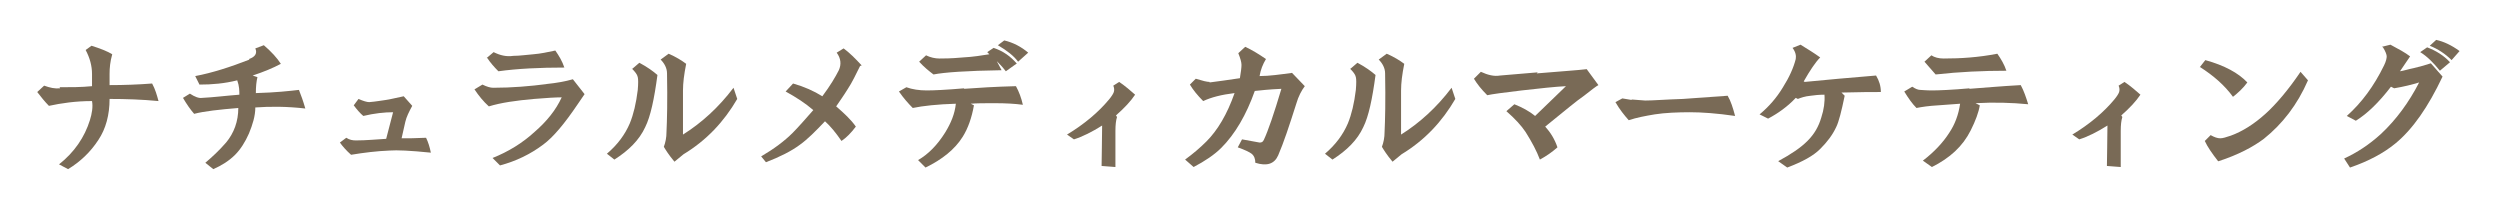 <svg xmlns="http://www.w3.org/2000/svg" width="470" height="40" viewBox="0 0 470 40"><g><g id="layer1"><g><path d="M11.2,16.4c2.1,0,4.1,0,6.1-.2v-2.3c0-1.5-.4-3-1.2-4.5l1.1-.8c1.6.5,2.9,1,3.9,1.6-.4,1.4-.5,2.6-.5,3.7v2.1c2.7,0,5.4-.1,8-.3.6,1.1.9,2.2,1.2,3.3-3.1-.3-6.2-.4-9.2-.4,0,3-.7,5.6-2.1,7.7-1.5,2.3-3.4,4.1-5.7,5.5l-1.7-.9c2.9-2.3,4.8-5.1,5.8-8.3.4-1.3.6-2.5.4-3.6-3.1,0-5.8.4-8.1.9-.8-.8-1.5-1.7-2.2-2.6l1.3-1.2c1.1.4,2,.6,3,.5Z" fill="#796a56"></path><path d="M46.8,11.1c1.2-.4,1.6-1.1,1.2-2l1.6-.6c1.4,1.2,2.5,2.4,3.2,3.5-1.5.8-3.2,1.5-5.3,2.2l.9.3c-.2.8-.3,1.8-.3,3,3.7-.1,6.4-.4,8.1-.6.4,1,.8,2.1,1.2,3.5-3.5-.4-6.6-.4-9.4-.2,0,1.6-.5,3.2-1.2,4.9-.7,1.6-1.6,3-2.6,4-1.1,1.1-2.5,2-4.1,2.7l-1.5-1.2c1.3-1.1,2.6-2.3,3.9-3.8,1.5-1.8,2.3-4,2.3-6.5-3.6.3-6.4.6-8.3,1.1-.7-.8-1.4-1.8-2.1-3l1.3-.8c.9.6,1.7.9,2.3.8,2.1-.1,4.4-.4,7-.6,0-.7,0-1.6-.4-2.7-2.4.6-4.7.8-7.1.8l-.8-1.6c3.2-.6,6.6-1.7,10.2-3.1Z" fill="#796a56"></path><path d="M76.2,22.9l-.7,3.1c1.2,0,2.7,0,4.6-.1.4.8.7,1.8.9,2.8-3.9-.4-6.4-.5-7.7-.4-2.5.1-4.9.4-7.3.8-.9-.8-1.6-1.6-2.1-2.3l1.2-.9c.6.4,1.2.5,1.8.5,2,0,3.9-.2,5.7-.3l1.3-5c-1.6,0-3.5.2-5.6.7-.6-.5-1.2-1.2-1.8-2l.9-1.2c.9.4,1.6.6,2,.6,1.3-.1,2.3-.3,3.1-.4.8-.1,1.9-.4,3.4-.7l1.6,1.8c-.6,1.1-1.1,2.1-1.3,3Z" fill="#796a56"></path><path d="M102.7,15.8c2-.2,3.6-.5,5-.9l2.2,2.8-1.3,1.9c-2.5,3.7-4.6,6.2-6.5,7.6-2.4,1.8-5.1,3.1-8.1,3.9l-1.4-1.4c3-1.2,5.6-2.8,7.9-4.9,2.3-2,4-4.1,5.1-6.5-1.1,0-2.8.1-5.2.3-3.4.3-6.2.7-8.5,1.4-1-.9-1.9-2-2.7-3.2l1.5-.9c.8.4,1.5.6,2,.6,3.6,0,7-.3,10.1-.7ZM91.5,10.9l1.3-1.1c1.2.6,2.4.9,3.7.7,1.2,0,2.5-.2,3.8-.3,1.3-.1,2.7-.4,4.1-.7.7,1,1.3,2,1.7,3.2-4.6,0-8.8.2-12.4.7-.8-.8-1.5-1.6-2.1-2.5Z" fill="#796a56"></path><path d="M118.8,13l1.4-1.2c1.5.8,2.6,1.6,3.4,2.3-.6,4.5-1.3,7.8-2.3,9.8-1.1,2.4-3.1,4.4-5.8,6.1l-1.4-1.1c2-1.7,3.4-3.6,4.3-5.7.7-1.7,1.2-3.8,1.5-6.3.1-1.2.1-2,0-2.4-.1-.5-.5-1-1.1-1.6ZM128.4,17v8.3c3.5-2.2,6.7-5.1,9.5-8.8l.7,2.1c-2.5,4.3-5.8,7.8-10.1,10.4,0,0-.6.5-1.7,1.4-1.1-1.3-1.7-2.3-2-2.8.3-.8.5-1.7.5-2.8.1-2.1.2-5.8.1-11,0-1-.5-1.9-1.2-2.6l1.5-1.1c1.4.6,2.5,1.3,3.3,1.9-.4,2-.6,3.6-.6,5Z" fill="#796a56"></path><path d="M161.7,12.4c-.8,1.6-1.5,3.1-2.3,4.3-.8,1.3-1.6,2.4-2.2,3.3,1.5,1.3,2.8,2.5,3.7,3.8-.9,1.2-1.8,2.1-2.7,2.7-1.1-1.6-2.1-2.8-3.1-3.7-1.8,1.9-3.3,3.4-4.7,4.4-1.6,1.2-3.8,2.3-6.4,3.3l-.9-1.1c2.4-1.4,4.4-2.9,5.9-4.4,1.1-1.1,2.4-2.6,3.9-4.3-1.5-1.3-3.2-2.4-5.2-3.5l1.4-1.5c2.1.6,3.9,1.4,5.5,2.4,1.5-2,2.5-3.7,3.1-4.9.5-1.1.4-2.2-.4-3.3l1.3-.8c1.1.8,2.2,1.9,3.4,3.2Z" fill="#796a56"></path><path d="M181.2,16.7c2.7-.2,5.9-.4,9.8-.5.6,1.1,1,2.2,1.3,3.5-1.5-.2-3.2-.3-5.3-.3s-3.3,0-4.5.1l.6.3c-.4,2.3-1.1,4.3-2.1,5.9-1.5,2.4-3.9,4.3-7,5.8l-1.4-1.4c1.9-1.1,3.6-2.8,5.1-5.2,1.1-1.8,1.8-3.5,2-5.4-3.4.1-6.2.4-8.1.8-.8-.8-1.7-1.8-2.6-3.1l1.4-.8c1.1.4,2.4.6,3.8.6s3.6-.1,7.1-.4ZM191.2,11.9l-2.1,1.5c-.7-.9-1.3-1.5-1.7-1.9l.9,1.7c-6.5.1-10.8.4-12.8.8-.8-.6-1.8-1.4-2.7-2.4l1.3-1.2c.8.4,1.7.6,2.5.6s2.2,0,4.4-.2c2-.1,3.7-.4,5-.6l-.4-.4,1.2-.8c1.8.6,3.2,1.6,4.4,3ZM191.4,11.6c-.8-1.1-2.1-2.1-3.8-3.1l1.2-.9c1.7.4,3.2,1.2,4.5,2.3l-1.9,1.7Z" fill="#796a56"></path><path d="M213.4,17.8c-.8,1.2-2,2.5-3.6,3.9l.2.3c-.2.6-.3,1.5-.3,2.6v6.8l-2.6-.2c0-2,.1-4.6.1-7.6-1.9,1.2-3.7,2.1-5.3,2.6l-1.3-.9c3.3-2,5.9-4.2,7.9-6.6.5-.6.8-1.1.9-1.4.1-.4.1-.7-.1-1.2l1.1-.7c1.2.8,2.2,1.7,3,2.4Z" fill="#796a56"></path><path d="M227.4,15.5c1.7-.2,3.6-.5,5.7-.8.2-1.2.3-2,.3-2.5s-.2-1.2-.6-2.2l1.3-1.2c1.3.6,2.6,1.4,3.9,2.3-.6,1-1,2-1.2,3.2,1.8,0,3.9-.3,6.1-.6l2.4,2.5c-.6.8-1.2,1.9-1.6,3.3-1.3,4.1-2.4,7.4-3.4,9.7-.7,1.6-2.1,2.1-4.3,1.4,0-.7-.2-1.3-.7-1.7-.4-.3-1.2-.7-2.6-1.2l.8-1.5,3.3.6c.4,0,.6-.1.8-.5.8-1.7,1.9-4.9,3.3-9.6-2.4.1-4,.3-5,.4-1.6,4.5-3.7,8.1-6.3,10.7-1.3,1.3-3.1,2.5-5.2,3.6l-1.6-1.4c1.5-1.1,2.8-2.2,4-3.4,2.1-2.1,3.9-5.1,5.3-9.1-2.5.3-4.4.8-5.9,1.5-1.1-1.1-1.9-2.1-2.5-3.1l1.1-1.1c1.3.4,2.1.6,2.6.6Z" fill="#796a56"></path><path d="M253.8,13l1.4-1.2c1.5.8,2.6,1.6,3.4,2.3-.6,4.5-1.3,7.8-2.3,9.8-1.1,2.4-3.1,4.4-5.8,6.1l-1.4-1.1c2-1.7,3.4-3.6,4.3-5.7.7-1.7,1.2-3.8,1.5-6.3.1-1.2.1-2,0-2.4-.1-.5-.5-1-1.1-1.6ZM263.4,17v8.3c3.5-2.2,6.7-5.1,9.5-8.8l.7,2.1c-2.5,4.3-5.8,7.8-10.1,10.4,0,0-.6.5-1.7,1.4-1.1-1.3-1.7-2.3-2-2.8.3-.8.5-1.7.5-2.8.1-2.1.2-5.8.1-11,0-1-.5-1.9-1.2-2.6l1.5-1.1c1.4.6,2.5,1.3,3.3,1.9-.4,2-.6,3.6-.6,5Z" fill="#796a56"></path><path d="M288.9,13.8c4.7-.4,7.8-.6,9.4-.8l2.2,3c-.4.2-1.3.9-2.7,2-1.2.8-3.6,2.8-7.3,5.8,1,1.1,1.8,2.4,2.3,3.9-.9.8-2,1.6-3.3,2.3-.6-1.6-1.5-3.3-2.7-5.2-.8-1.2-2-2.5-3.6-3.9l1.5-1.3c1.5.6,2.8,1.3,3.9,2.2l5.8-5.6c-2,.1-4.8.4-8.3.8-3.4.4-5.6.7-6.5.9-1.1-1.1-1.9-2.1-2.5-3.1l1.3-1.3c1.3.6,2.5.9,3.6.7,2.2-.2,4.6-.4,7.1-.6Z" fill="#796a56"></path><path d="M306.7,18.7l2.6.2c1.5,0,3.9-.2,7.1-.3,2.7-.2,5.6-.4,8.4-.6.6,1,1,2.3,1.4,3.8-3.4-.5-6.3-.7-8.5-.7s-4.7.1-6.6.4c-1.8.3-3.4.6-4.9,1.1-.8-.9-1.7-2-2.5-3.4l1.3-.7,1.8.3Z" fill="#796a56"></path><path d="M339.3,15.4c4.1-.4,8.5-.8,13.4-1.2.6,1,.9,2,.9,3.1-1.5,0-4,0-7.4.1l.6.6c-.6,2.9-1.1,4.9-1.6,5.9-.7,1.5-1.7,2.8-3,4.1s-3.3,2.4-6.2,3.5l-1.7-1.2c2.4-1.3,4.2-2.5,5.5-3.8s2.1-2.7,2.6-4.4c.5-1.5.7-3,.6-4.3-1,0-1.9.1-2.6.2-1.1.1-1.9.4-2.4.6l-.4-.2c-1.5,1.6-3.3,2.9-5.2,3.9l-1.6-.8c1.7-1.4,3.2-3.1,4.4-5.1,1.2-1.9,2-3.7,2.4-5.3.1-.6,0-1.3-.6-2.1l1.5-.6c1.3.8,2.6,1.6,3.7,2.4-.9.9-1.9,2.4-3.1,4.5Z" fill="#796a56"></path><path d="M370.2,16.7c2.8-.2,6-.5,9.7-.7.6,1.1,1,2.3,1.4,3.6-3.1-.3-6.4-.4-9.9-.2l.8.4c-.2,1.3-.8,2.9-1.7,4.7-1.5,3-3.9,5.2-7.3,6.9l-1.7-1.2c2.1-1.6,3.8-3.4,5-5.3,1-1.5,1.7-3.3,2-5.4-1.3.1-2.6.2-4.1.3-1.8.1-3.1.3-4.1.5-.8-.8-1.5-1.8-2.3-3.1l1.5-.9c.6.4,1.1.6,1.5.6.3,0,1,.1,2.2.1s3.8-.1,7.1-.4ZM363.9,14l-2.1-2.4,1.3-1.2c.6.4,1.4.6,2.3.6,3.2,0,6.5-.2,10.1-.9.7,1,1.3,2,1.7,3.2-4.4,0-8.8.2-13.3.7Z" fill="#796a56"></path><path d="M402.4,17.8c-.8,1.2-2,2.5-3.6,3.9l.2.3c-.2.6-.3,1.5-.3,2.6v6.8l-2.6-.2c0-2,.1-4.6.1-7.6-1.9,1.2-3.7,2.1-5.3,2.6l-1.3-.9c3.3-2,5.9-4.2,7.9-6.6.5-.6.8-1.1.9-1.4.1-.4.1-.7-.1-1.2l1.1-.7c1.2.8,2.2,1.7,3,2.4Z" fill="#796a56"></path><path d="M413.5,12.7l1.1-1.4c3.6,1,6.2,2.4,7.9,4.2-.8,1.1-1.8,2-2.7,2.7-1.6-2.2-3.7-4-6.2-5.6ZM417,30.3c-1.1-1.4-2-2.7-2.5-3.8l1.1-1.1c.7.4,1.3.6,1.8.6s1.1-.2,2-.5c2.2-.8,4.4-2.2,6.5-4.1,2-1.8,4.3-4.5,6.6-7.9l1.4,1.6c-2,4.6-4.8,8.2-8.3,11-2,1.5-4.8,3-8.5,4.2Z" fill="#796a56"></path><path d="M447.8,8.8l1.6-.4c1.5.8,2.8,1.5,3.7,2.2-.7,1-1.3,1.9-1.9,2.8.7-.1,1.6-.4,2.6-.6,1.3-.3,2.3-.6,3.2-.9l2.2,2.5c-2.7,5.7-5.6,9.9-8.9,12.6-2.2,1.8-5,3.3-8.5,4.5l-1.1-1.7c2.4-1.1,4.7-2.6,6.9-4.6,2.9-2.7,5.3-6,7.2-9.7-1.3.4-2.9.8-4.7,1.1l-.6-.3c-2.3,3-4.5,5.1-6.6,6.4l-1.7-.9c2.8-2.5,5.1-5.6,7-9.5.4-.8.5-1.4.5-1.7s-.2-.9-.7-1.7ZM458.7,13.3c-1.2-1.5-2.4-2.7-3.7-3.5l1.3-.9c1.6.6,3.1,1.5,4.3,2.8l-1.9,1.6ZM460.9,11.3c-1.2-1.2-2.6-2.1-4.1-2.7l1.2-1.1c1.4.3,2.9,1,4.4,2.1l-1.5,1.7Z" fill="#796a56"></path></g></g></g></svg>